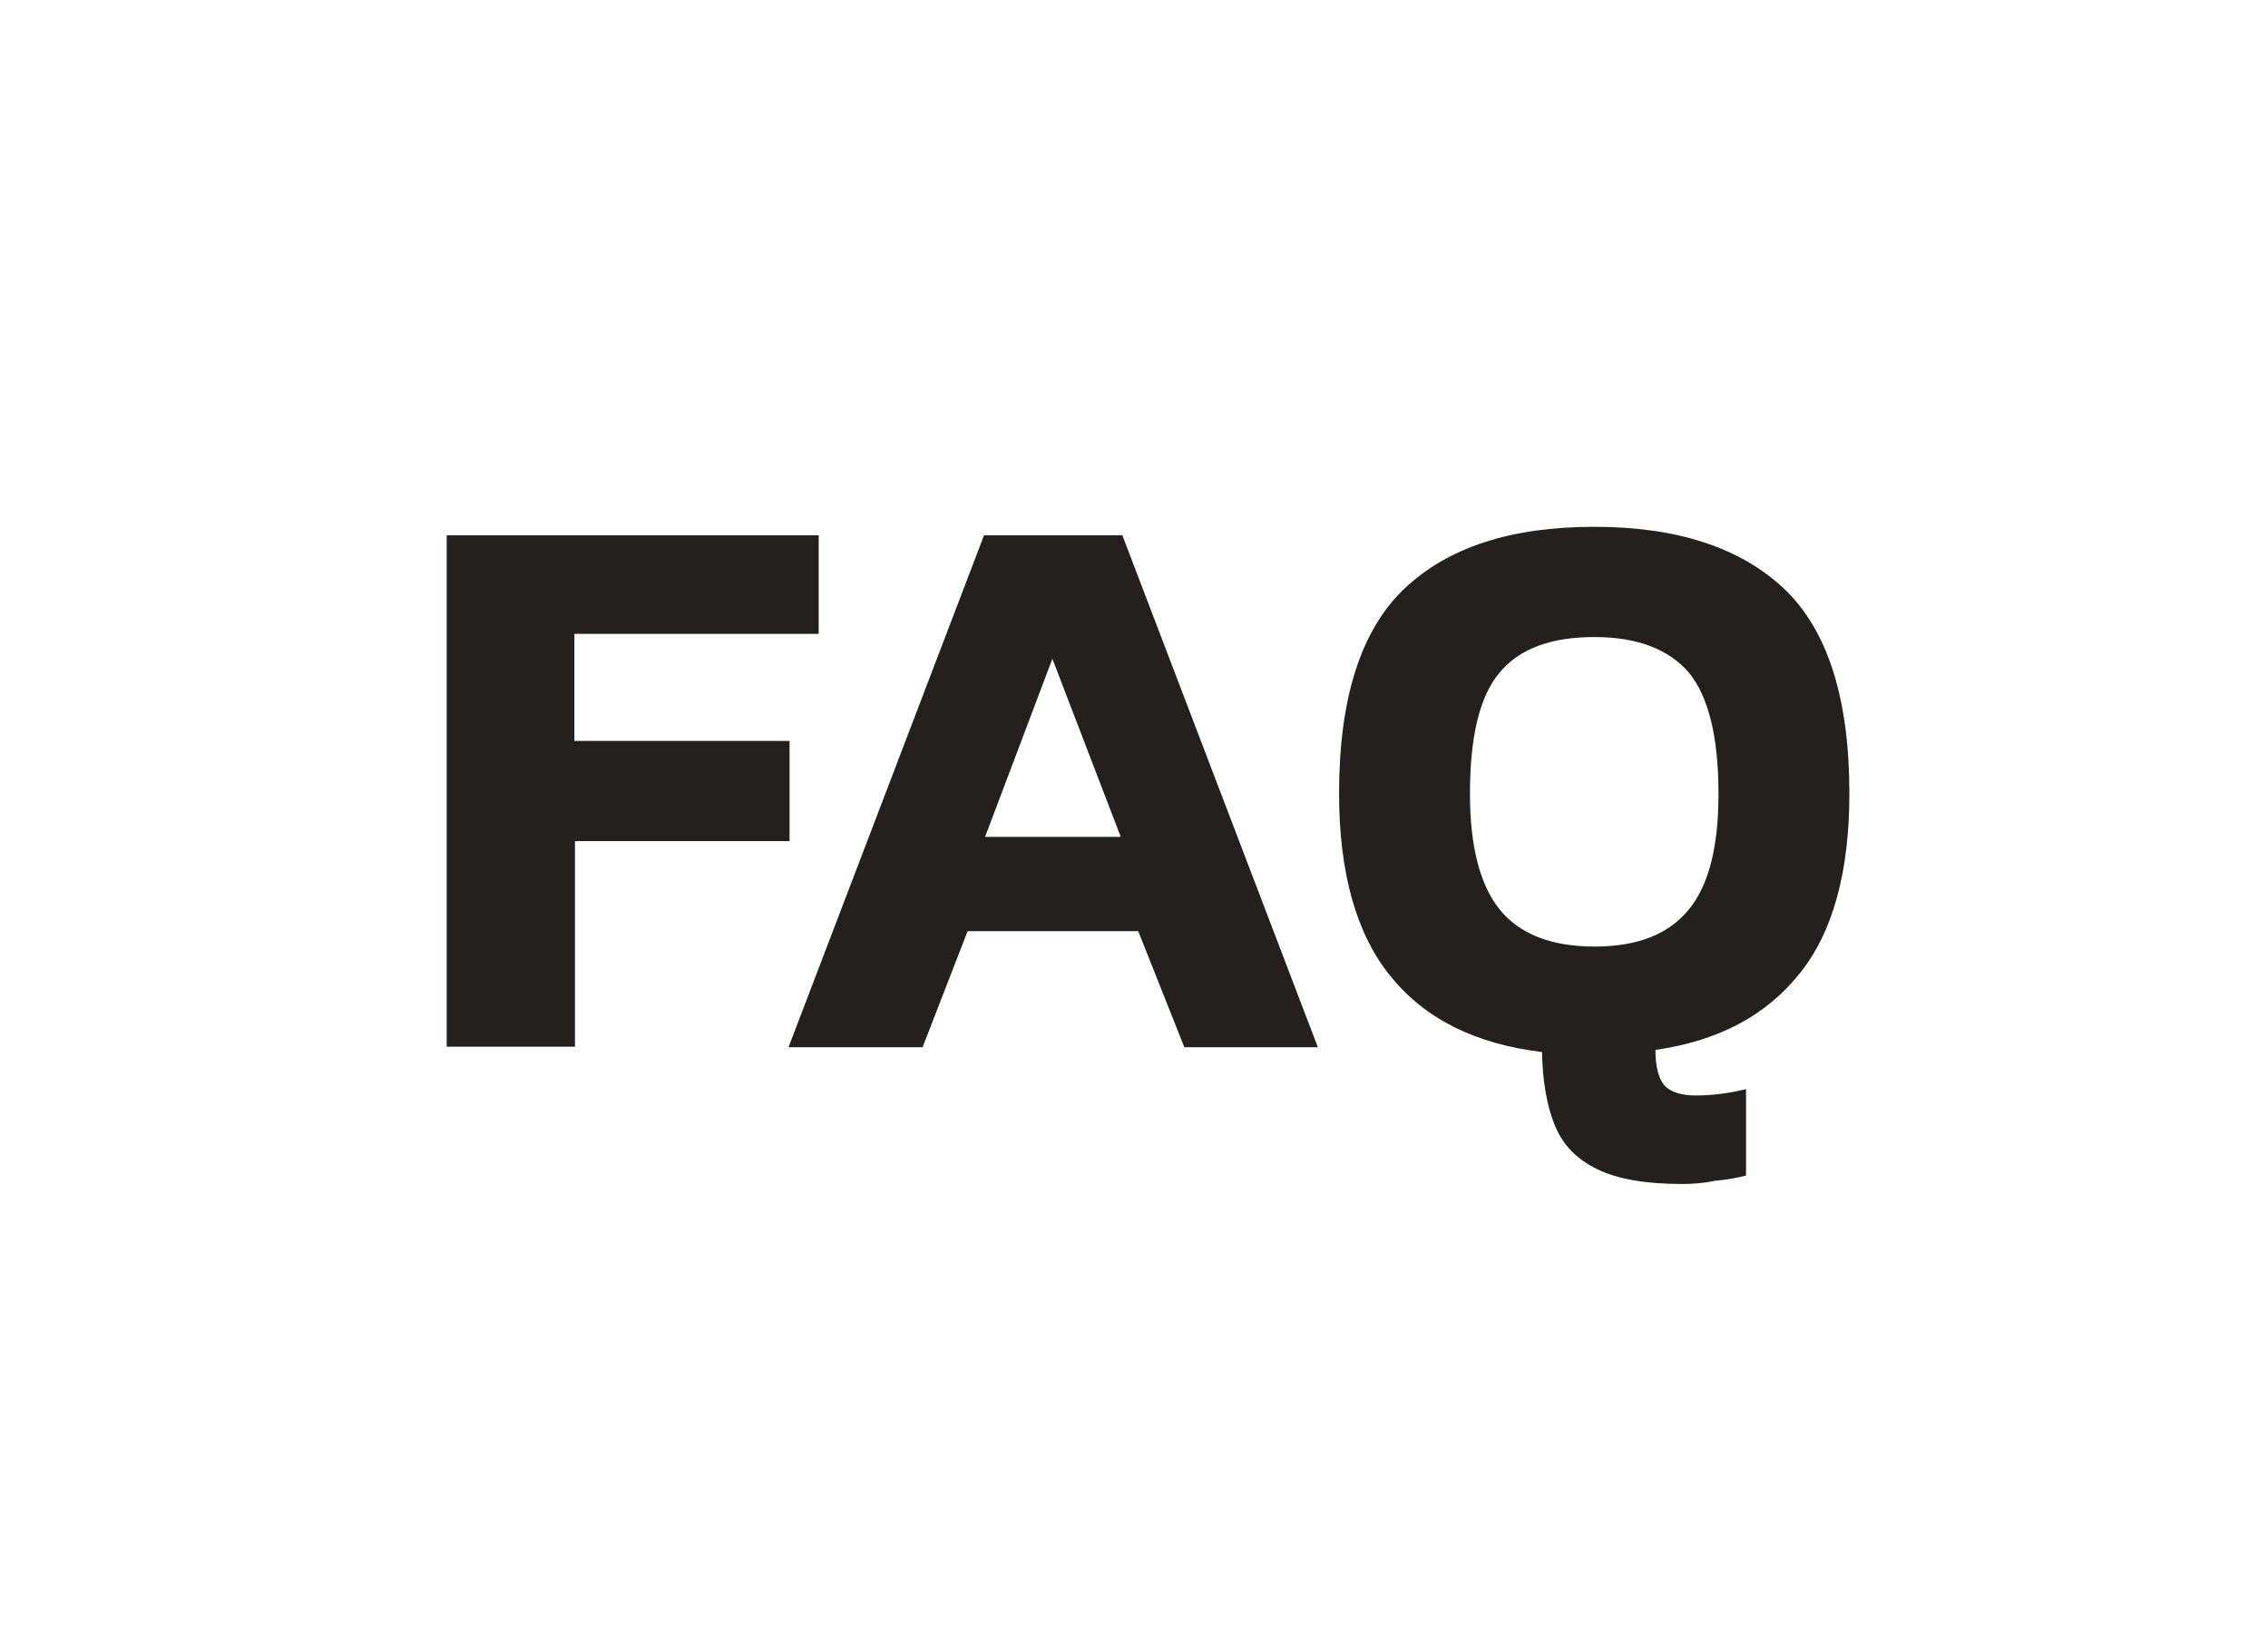 <?xml version="1.0" encoding="utf-8"?>
<!-- Generator: Adobe Illustrator 27.8.1, SVG Export Plug-In . SVG Version: 6.00 Build 0)  -->
<svg version="1.1" id="Ebene_1" xmlns="http://www.w3.org/2000/svg" xmlns:xlink="http://www.w3.org/1999/xlink" x="0px" y="0px"
	 viewBox="0 0 428 310.4" style="enable-background:new 0 0 428 310.4;" xml:space="preserve">
<style type="text/css">
	.st0{fill:#24201F;}
</style>
<g>
	<path class="st0" d="M84.3,197.6V101h70.2v18.6h-46.1v20.2H149v18.9h-40.5v38.8H84.3z"/>
	<path class="st0" d="M148.8,197.6l36.9-96.6h26.1l36.9,96.6h-25.2l-8.7-21.9h-32.2l-8.5,21.9H148.8z M185.9,157.9h25.6l-12.9-33.6
		L185.9,157.9z"/>
	<path class="st0" d="M317.4,223.4c-6.8,0-12.1-0.9-16-2.8c-3.9-1.9-6.5-4.6-8-8.3c-1.5-3.7-2.3-8.3-2.4-13.8
		c-12.5-1.5-22-6.2-28.5-14.2c-6.5-7.9-9.8-19.5-9.8-34.6c0-17.9,4.1-30.8,12.3-38.6c8.2-7.8,20.1-11.7,35.8-11.7
		c15.7,0,27.6,3.9,35.9,11.7c8.2,7.8,12.3,20.7,12.3,38.6c0,14.8-3.1,26.2-9.4,34c-6.3,7.9-15.3,12.7-27.2,14.4
		c0,3.2,0.6,5.4,1.7,6.7c1.1,1.2,3.1,1.9,5.9,1.9c3.1,0,6.2-0.4,9.5-1.2v16.3c-1.5,0.4-3.5,0.8-5.9,1
		C321.2,223.3,319.1,223.4,317.4,223.4z M300.9,178.6c8.1,0,14-2.3,17.8-7c3.8-4.6,5.6-11.9,5.6-21.8c0-10.8-1.9-18.4-5.6-22.9
		c-3.8-4.4-9.7-6.7-17.8-6.7c-8.2,0-14.2,2.2-17.9,6.7c-3.8,4.5-5.6,12.1-5.6,22.9c0,9.9,1.9,17.2,5.6,21.8
		C286.7,176.2,292.7,178.6,300.9,178.6z"/>
</g>
</svg>

